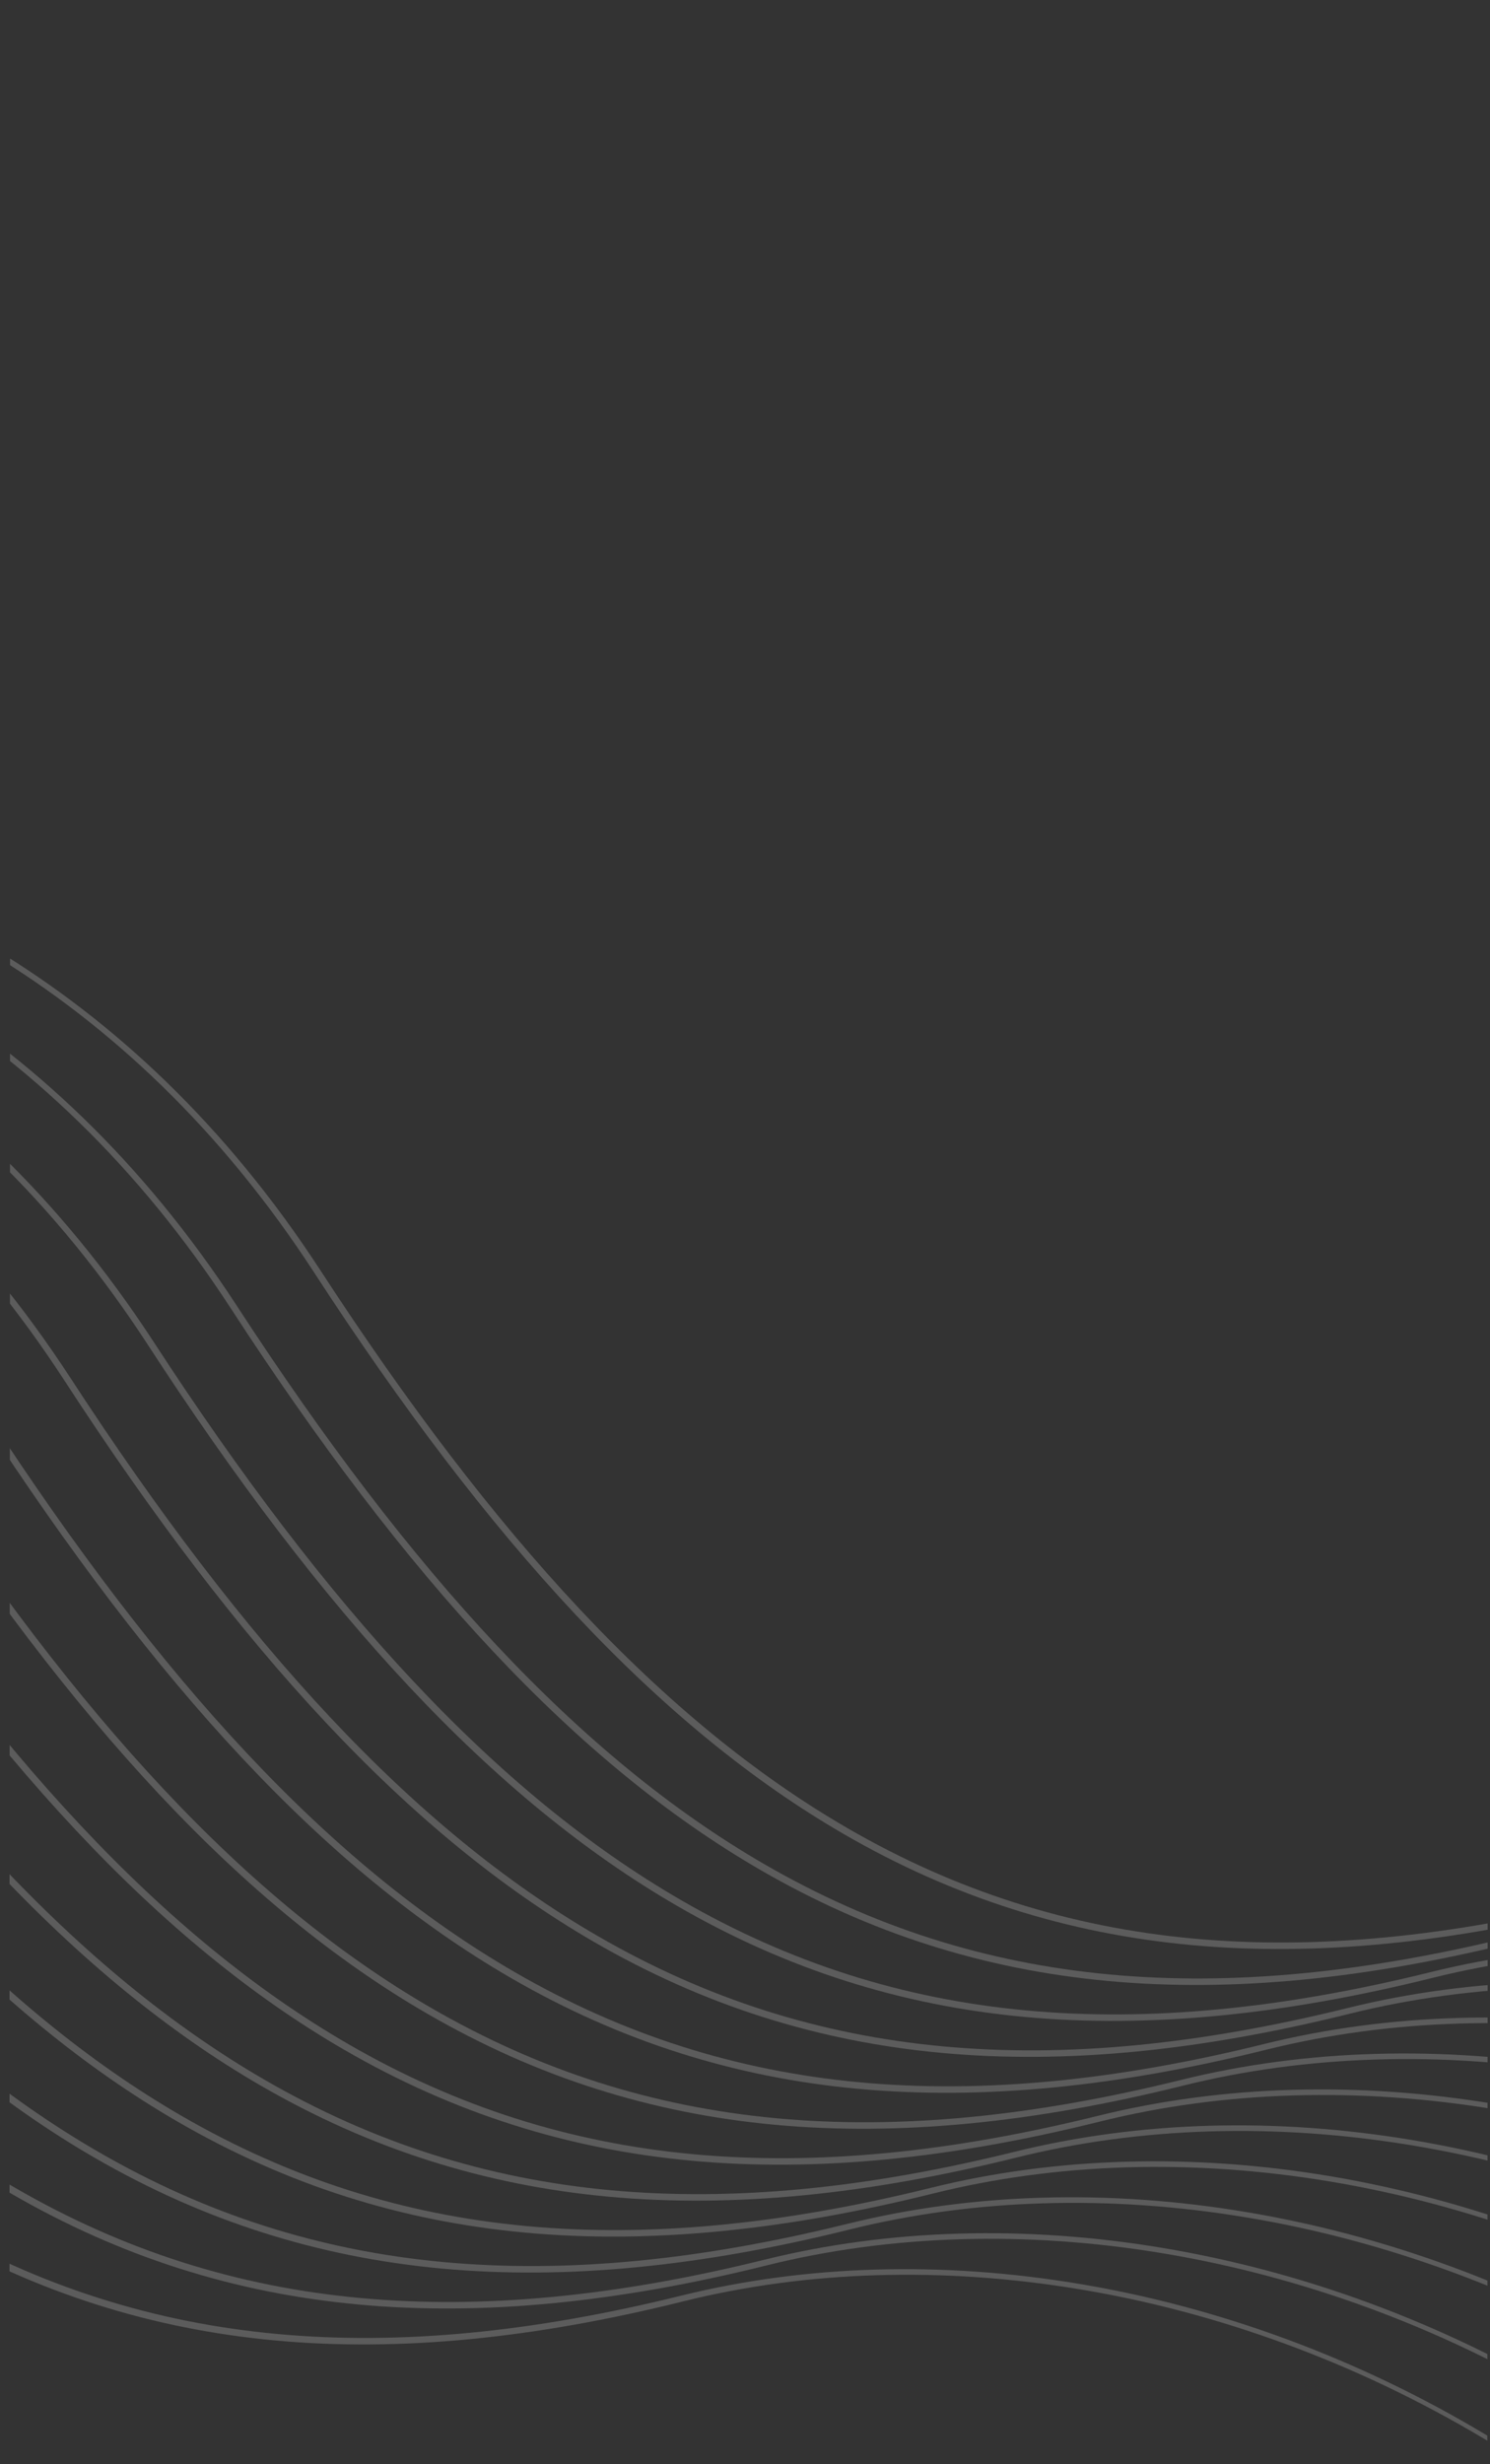 <?xml version="1.0" encoding="UTF-8" standalone="no"?><!DOCTYPE svg PUBLIC "-//W3C//DTD SVG 1.1//EN" "http://www.w3.org/Graphics/SVG/1.1/DTD/svg11.dtd"><svg width="100%" height="100%" viewBox="0 0 150 248" version="1.1" xmlns="http://www.w3.org/2000/svg" xmlns:xlink="http://www.w3.org/1999/xlink" xml:space="preserve" xmlns:serif="http://www.serif.com/" style="fill-rule:evenodd;clip-rule:evenodd;stroke-linejoin:round;stroke-miterlimit:2;"><rect x="0" y="0" width="150" height="248" fill="#333333" stroke="none"/><g id="kabels_usps_home_01"><clipPath id="_clip1"><path d="M149.836,17.936l-148.804,0.058l-0.105,249.223l148.805,-0.058l0.104,-249.223Z"/></clipPath><g clip-path="url(#_clip1)"><g opacity="0.2"><path d="M-215.211,132.917c0,-0 41.303,-17.756 84.709,-10.68c25.169,4.103 51.051,16.559 69.977,45.721c17.595,27.074 34.621,45.641 53.293,56.441c21.897,12.666 46.051,14.668 76.011,7.216c24.924,-6.211 54.677,-1.635 80.549,13.781c22.131,13.186 41.424,34.305 52.437,63.41l0.222,-0.084c-10.972,-29.21 -30.27,-50.433 -52.433,-63.705c-25.966,-15.55 -55.863,-20.184 -80.922,-13.993c-29.774,7.368 -53.76,5.357 -75.512,-7.233c-18.593,-10.76 -35.559,-29.236 -53.101,-56.187c-19.089,-29.282 -45.13,-41.768 -70.445,-45.833c-43.525,-6.989 -84.879,10.928 -84.879,10.928l0.094,0.218Z" style="fill:#fff;"/><path d="M-206.828,129.299c-0,0 41.303,-17.756 84.709,-10.68c25.168,4.103 51.051,16.559 69.976,45.722c17.596,27.073 34.622,45.641 53.294,56.441c21.897,12.665 46.051,14.667 76.011,7.215c24.923,-6.21 54.677,-1.635 80.549,13.781c22.131,13.186 41.424,34.306 52.436,63.41l0.223,-0.084c-10.972,-29.21 -30.27,-50.433 -52.433,-63.705c-25.966,-15.549 -55.863,-20.184 -80.922,-13.993c-29.774,7.368 -53.76,5.357 -75.512,-7.232c-18.593,-10.761 -35.559,-29.236 -53.101,-56.187c-19.089,-29.282 -45.131,-41.769 -70.446,-45.834c-43.524,-6.989 -84.878,10.928 -84.878,10.928l0.094,0.218Z" style="fill:#fff;"/><path d="M-198.445,125.681c-0,0 41.303,-17.756 84.709,-10.68c25.168,4.103 51.051,16.559 69.976,45.722c17.596,27.073 34.622,45.641 53.294,56.441c21.897,12.665 46.051,14.667 76.01,7.215c24.924,-6.21 54.677,-1.635 80.55,13.781c22.131,13.187 41.424,34.306 52.436,63.41l0.223,-0.083c-10.972,-29.211 -30.271,-50.434 -52.433,-63.706c-25.966,-15.549 -55.863,-20.184 -80.922,-13.993c-29.775,7.368 -53.761,5.357 -75.513,-7.232c-18.593,-10.761 -35.558,-29.236 -53.1,-56.187c-19.089,-29.282 -45.131,-41.769 -70.446,-45.834c-43.524,-6.989 -84.878,10.928 -84.878,10.928l0.094,0.218Z" style="fill:#fff;"/><path d="M-190.062,122.063c-0,0 41.303,-17.756 84.709,-10.679c25.168,4.103 51.05,16.558 69.976,45.721c17.596,27.073 34.622,45.641 53.293,56.441c21.898,12.665 46.052,14.667 76.011,7.215c24.924,-6.21 54.677,-1.635 80.55,13.781c22.131,13.187 41.424,34.306 52.436,63.41l0.222,-0.083c-10.972,-29.211 -30.27,-50.434 -52.432,-63.705c-25.966,-15.55 -55.863,-20.185 -80.922,-13.994c-29.775,7.368 -53.761,5.357 -75.513,-7.232c-18.593,-10.761 -35.558,-29.236 -53.101,-56.187c-19.088,-29.282 -45.13,-41.769 -70.445,-45.834c-43.524,-6.989 -84.878,10.928 -84.878,10.928l0.094,0.218Z" style="fill:#fff;"/><path d="M-181.68,118.445c0,0 41.303,-17.756 84.71,-10.679c25.168,4.103 51.05,16.558 69.976,45.721c17.596,27.073 34.621,45.641 53.293,56.441c21.897,12.665 46.052,14.667 76.011,7.215c24.924,-6.21 54.677,-1.635 80.55,13.781c22.131,13.187 41.423,34.306 52.436,63.411l0.222,-0.084c-10.972,-29.211 -30.27,-50.434 -52.432,-63.705c-25.966,-15.55 -55.863,-20.185 -80.923,-13.994c-29.774,7.368 -53.76,5.357 -75.512,-7.232c-18.593,-10.761 -35.559,-29.236 -53.101,-56.187c-19.088,-29.282 -45.13,-41.769 -70.445,-45.834c-43.524,-6.989 -84.879,10.928 -84.879,10.928l0.094,0.218Z" style="fill:#fff;"/><path d="M-173.297,114.828c0,-0 41.303,-17.756 84.709,-10.68c25.169,4.103 51.051,16.559 69.977,45.721c17.595,27.073 34.621,45.641 53.293,56.441c21.897,12.666 46.051,14.667 76.011,7.216c24.924,-6.211 54.677,-1.636 80.55,13.78c22.131,13.187 41.423,34.306 52.436,63.411l0.222,-0.084c-10.972,-29.211 -30.27,-50.433 -52.432,-63.705c-25.966,-15.55 -55.863,-20.184 -80.923,-13.993c-29.774,7.367 -53.76,5.356 -75.512,-7.233c-18.593,-10.761 -35.559,-29.236 -53.101,-56.187c-19.088,-29.282 -45.13,-41.769 -70.445,-45.834c-43.525,-6.989 -84.879,10.928 -84.879,10.928l0.094,0.219Z" style="fill:#fff;"/><path d="M-164.914,111.21c0,-0 41.303,-17.756 84.709,-10.68c25.169,4.103 51.051,16.559 69.977,45.721c17.595,27.074 34.621,45.641 53.293,56.441c21.897,12.666 46.051,14.668 76.011,7.216c24.924,-6.211 54.677,-1.636 80.549,13.78c22.132,13.187 41.424,34.306 52.437,63.411l0.222,-0.084c-10.972,-29.211 -30.27,-50.433 -52.432,-63.705c-25.966,-15.55 -55.863,-20.184 -80.923,-13.993c-29.774,7.368 -53.76,5.356 -75.512,-7.233c-18.593,-10.76 -35.559,-29.236 -53.101,-56.187c-19.088,-29.282 -45.13,-41.769 -70.445,-45.834c-43.525,-6.989 -84.879,10.929 -84.879,10.929l0.094,0.218Z" style="fill:#fff;"/><path d="M-156.531,107.592c0,-0 41.303,-17.756 84.709,-10.68c25.169,4.103 51.051,16.559 69.977,45.721c17.595,27.074 34.621,45.641 53.293,56.441c21.897,12.666 46.051,14.668 76.011,7.216c24.924,-6.211 54.677,-1.636 80.549,13.781c22.131,13.186 41.424,34.305 52.437,63.41l0.222,-0.084c-10.972,-29.211 -30.27,-50.433 -52.433,-63.705c-25.966,-15.55 -55.863,-20.184 -80.922,-13.993c-29.774,7.368 -53.76,5.356 -75.512,-7.233c-18.593,-10.76 -35.559,-29.236 -53.101,-56.187c-19.089,-29.282 -45.13,-41.768 -70.445,-45.833c-43.525,-6.989 -84.879,10.928 -84.879,10.928l0.094,0.218Z" style="fill:#fff;"/><path d="M-148.148,103.974c-0,-0 41.303,-17.756 84.709,-10.68c25.168,4.103 51.051,16.559 69.976,45.721c17.596,27.074 34.622,45.641 53.294,56.441c21.897,12.666 46.051,14.668 76.011,7.216c24.923,-6.211 54.677,-1.635 80.549,13.781c22.131,13.186 41.424,34.306 52.437,63.41l0.222,-0.084c-10.972,-29.21 -30.27,-50.433 -52.433,-63.705c-25.966,-15.55 -55.863,-20.184 -80.922,-13.993c-29.774,7.368 -53.76,5.357 -75.512,-7.233c-18.593,-10.76 -35.559,-29.236 -53.101,-56.187c-19.089,-29.282 -45.131,-41.768 -70.445,-45.833c-43.525,-6.989 -84.879,10.928 -84.879,10.928l0.094,0.218Z" style="fill:#fff;"/><path d="M-139.765,100.356c-0,0 41.303,-17.756 84.709,-10.68c25.168,4.103 51.051,16.559 69.976,45.722c17.596,27.073 34.622,45.641 53.294,56.441c21.897,12.665 46.051,14.667 76.01,7.215c24.924,-6.21 54.677,-1.635 80.55,13.781c22.131,13.187 41.424,34.306 52.436,63.41l0.223,-0.084c-10.972,-29.21 -30.271,-50.433 -52.433,-63.705c-25.966,-15.549 -55.863,-20.184 -80.922,-13.993c-29.774,7.368 -53.761,5.357 -75.513,-7.232c-18.593,-10.761 -35.558,-29.236 -53.1,-56.187c-19.089,-29.282 -45.131,-41.769 -70.446,-45.834c-43.524,-6.989 -84.878,10.928 -84.878,10.928l0.094,0.218Z" style="fill:#fff;"/><path d="M-131.382,96.738c-0,0 41.303,-17.756 84.709,-10.68c25.168,4.103 51.05,16.559 69.976,45.722c17.596,27.073 34.622,45.641 53.294,56.441c21.897,12.665 46.051,14.667 76.01,7.215c24.924,-6.21 54.677,-1.635 80.55,13.781c22.131,13.187 41.424,34.306 52.436,63.41l0.222,-0.083c-10.972,-29.211 -30.27,-50.434 -52.432,-63.706c-25.966,-15.549 -55.863,-20.184 -80.922,-13.993c-29.775,7.368 -53.761,5.357 -75.513,-7.232c-18.593,-10.761 -35.558,-29.236 -53.1,-56.187c-19.089,-29.282 -45.131,-41.769 -70.446,-45.834c-43.524,-6.989 -84.878,10.928 -84.878,10.928l0.094,0.218Z" style="fill:#fff;"/><path d="M-122.999,93.12c-0,0 41.302,-17.756 84.709,-10.679c25.168,4.103 51.05,16.558 69.976,45.721c17.596,27.073 34.621,45.641 53.293,56.441c21.898,12.665 46.052,14.667 76.011,7.215c24.924,-6.21 54.677,-1.635 80.55,13.781c22.131,13.187 41.424,34.306 52.436,63.41l0.222,-0.083c-10.972,-29.211 -30.27,-50.434 -52.432,-63.705c-25.966,-15.55 -55.863,-20.185 -80.922,-13.994c-29.775,7.368 -53.761,5.357 -75.513,-7.232c-18.593,-10.761 -35.559,-29.236 -53.101,-56.187c-19.088,-29.282 -45.13,-41.769 -70.445,-45.834c-43.524,-6.989 -84.879,10.928 -84.879,10.928l0.095,0.218Z" style="fill:#fff;"/></g></g></g></svg>